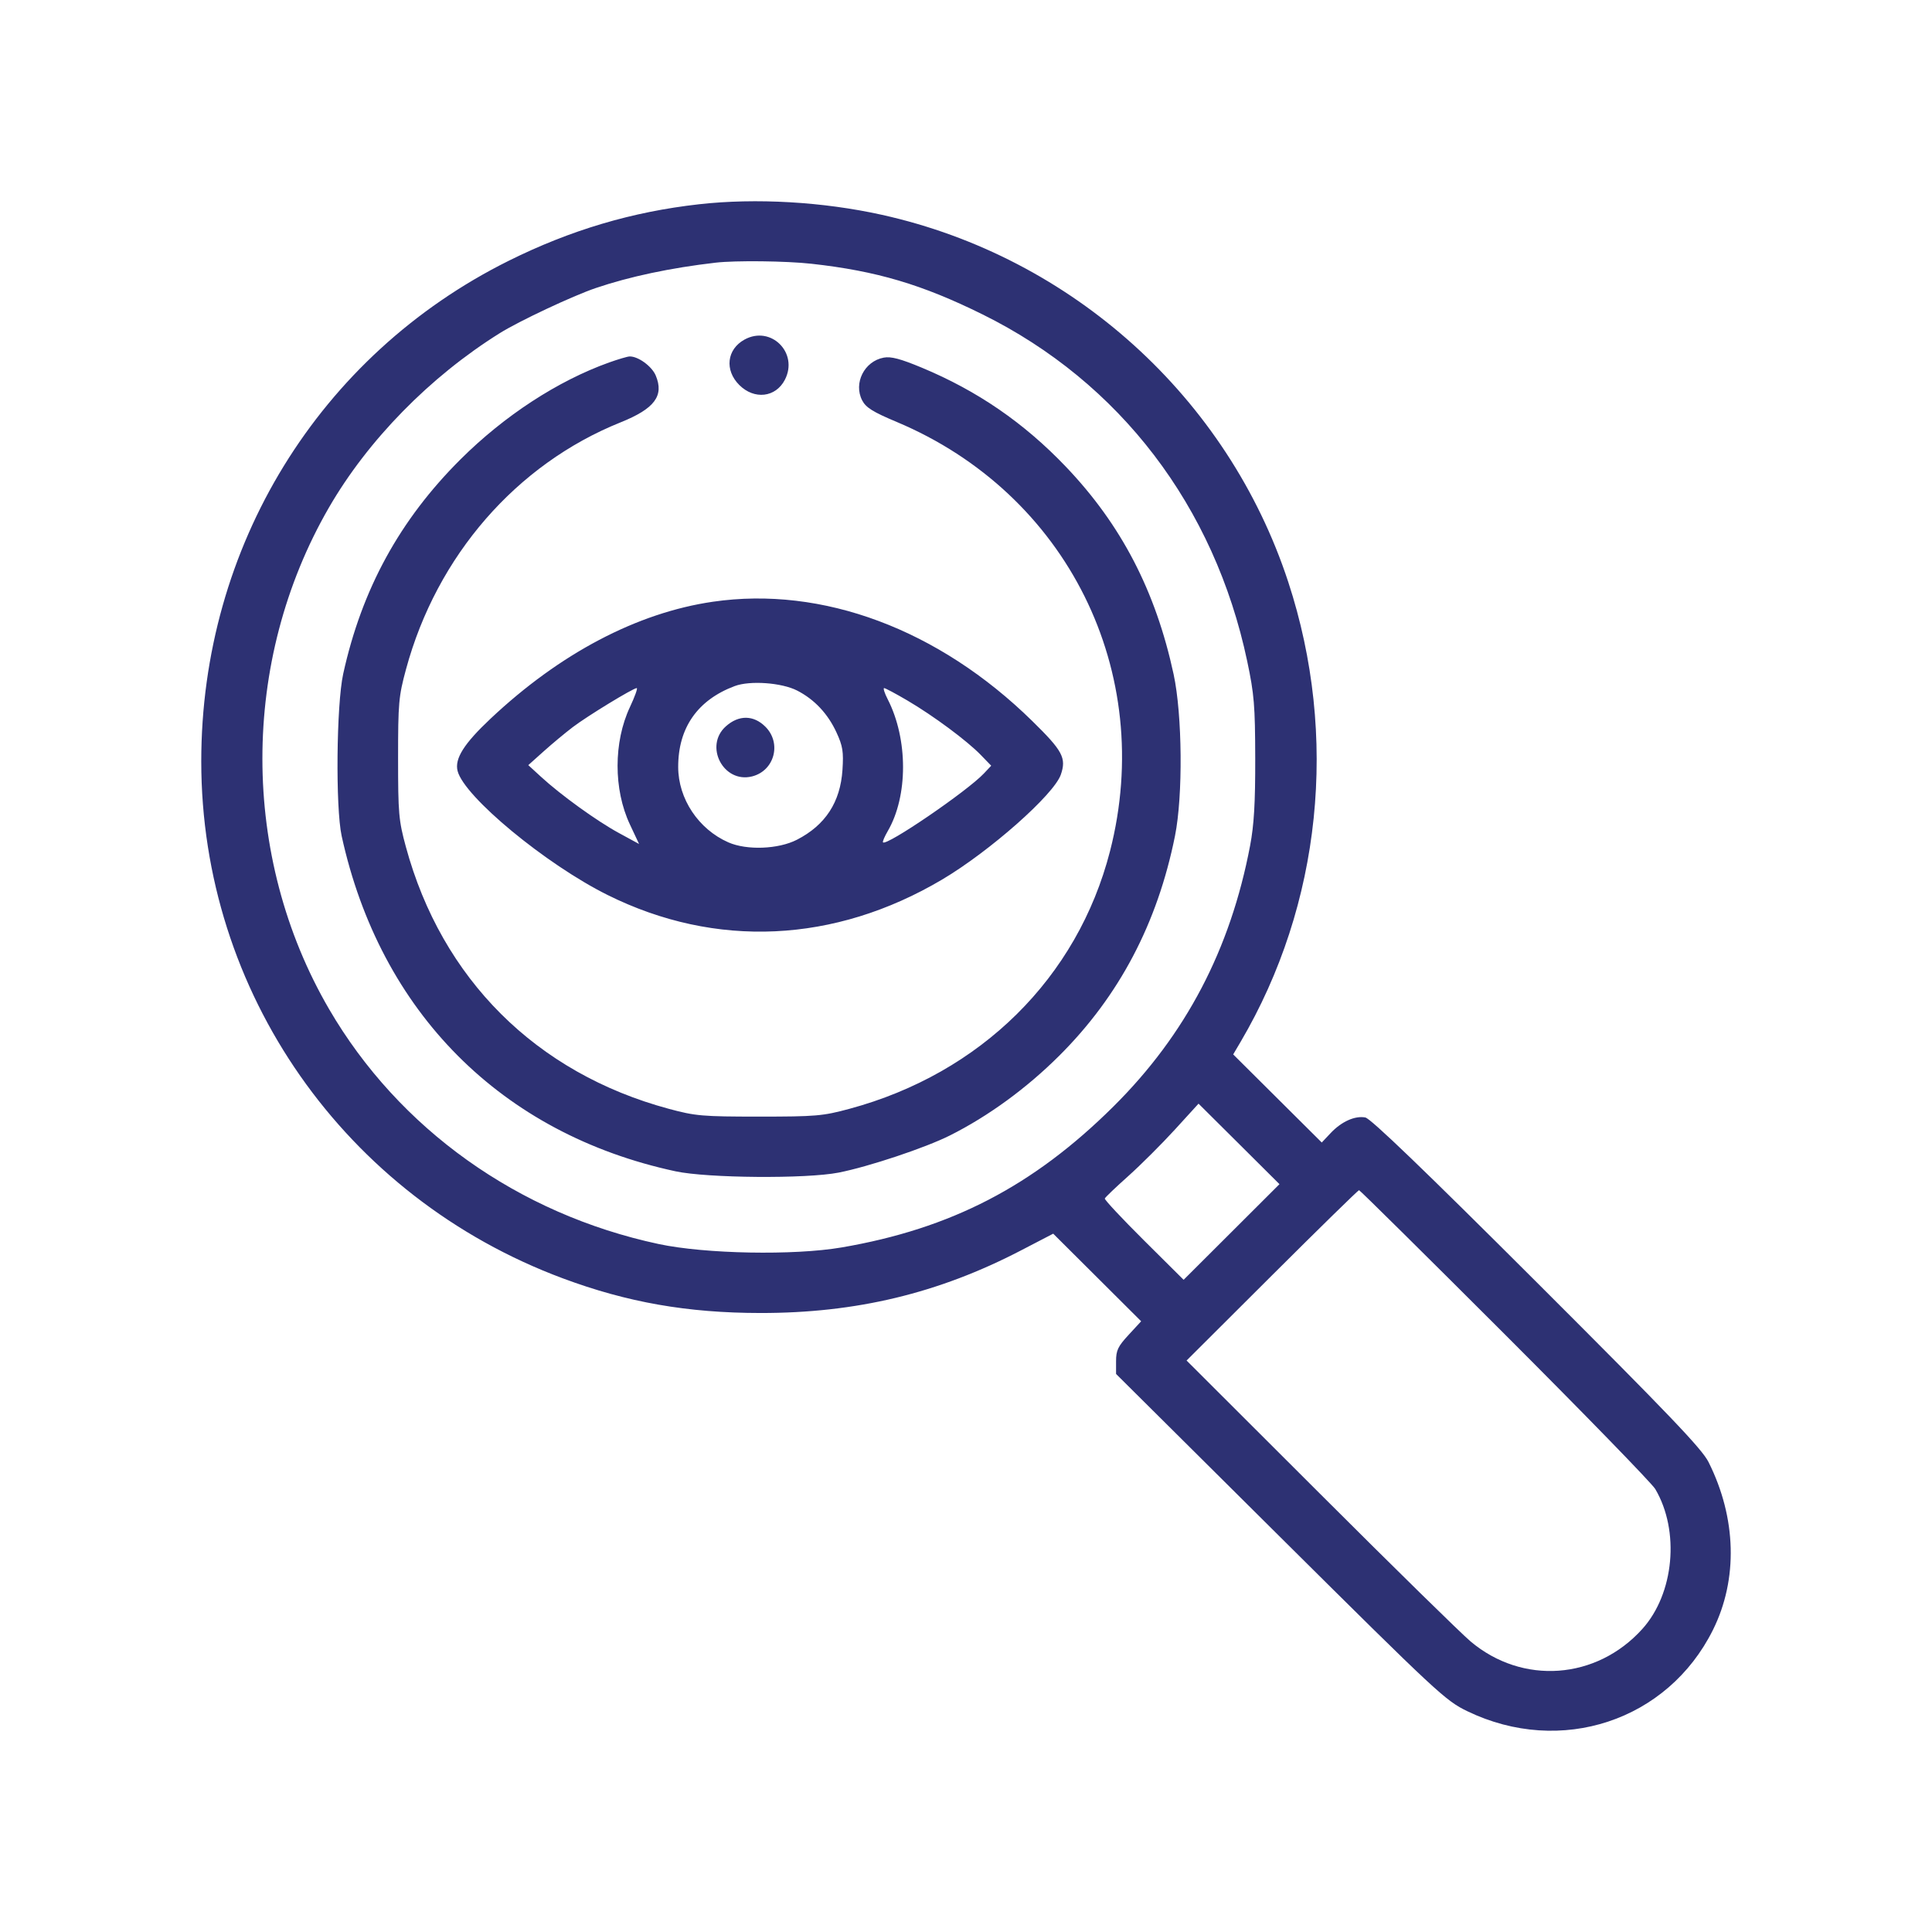 <svg width="64" height="64" viewBox="0 0 64 64" fill="none" xmlns="http://www.w3.org/2000/svg">
<path fill-rule="evenodd" clip-rule="evenodd" d="M23.16 6.766C20.942 7.014 18.897 7.622 16.851 8.639C10.563 11.767 6.667 18.111 6.667 25.221C6.667 32.861 11.414 39.651 18.639 42.345C20.779 43.143 22.775 43.493 25.191 43.495C28.36 43.498 31.089 42.843 33.819 41.423L34.889 40.867L36.346 42.318L37.802 43.769L37.387 44.219C37.034 44.6 36.971 44.732 36.971 45.091L36.971 45.514L42.41 50.918C47.621 56.093 47.883 56.337 48.609 56.687C51.702 58.179 55.243 57.007 56.743 53.994C57.578 52.316 57.525 50.284 56.597 48.432C56.377 47.994 55.289 46.855 50.907 42.479C47.195 38.772 45.406 37.052 45.229 37.018C44.884 36.953 44.44 37.152 44.079 37.535L43.785 37.847L42.318 36.388L40.851 34.929L41.098 34.51C43.772 29.963 44.349 24.386 42.675 19.279C40.671 13.17 35.52 8.515 29.213 7.116C27.267 6.684 25.042 6.555 23.16 6.766ZM26.886 8.738C29.038 8.977 30.542 9.423 32.55 10.416C37.096 12.664 40.23 16.77 41.314 21.897C41.547 22.997 41.577 23.368 41.581 25.12C41.584 26.604 41.541 27.33 41.411 28.015C40.758 31.454 39.278 34.278 36.88 36.658C34.225 39.292 31.503 40.703 27.88 41.323C26.295 41.594 23.361 41.539 21.819 41.21C17.168 40.217 13.213 37.398 10.9 33.426C7.958 28.374 7.956 21.901 10.896 16.814C12.188 14.579 14.239 12.484 16.553 11.038C17.195 10.636 18.968 9.803 19.732 9.543C20.857 9.161 22.218 8.873 23.707 8.701C24.366 8.625 26.044 8.644 26.886 8.738ZM24.661 11.25C24.075 11.574 23.997 12.263 24.491 12.755C24.987 13.249 25.695 13.168 25.999 12.582C26.463 11.689 25.537 10.767 24.661 11.25ZM20.179 12.007C18.477 12.616 16.711 13.767 15.256 15.216C13.241 17.223 11.986 19.517 11.369 22.322C11.144 23.345 11.112 26.751 11.318 27.694C12.596 33.53 16.611 37.562 22.378 38.801C23.434 39.028 26.708 39.054 27.78 38.844C28.777 38.648 30.651 38.023 31.466 37.614C32.738 36.976 34.005 36.052 35.087 34.974C37.074 32.995 38.341 30.588 38.923 27.691C39.19 26.363 39.167 23.68 38.878 22.338C38.282 19.576 37.144 17.383 35.307 15.459C33.92 14.006 32.378 12.947 30.537 12.18C29.826 11.884 29.515 11.802 29.274 11.847C28.631 11.967 28.266 12.694 28.561 13.264C28.685 13.502 28.913 13.645 29.704 13.977C35.353 16.352 38.292 22.266 36.771 28.195C35.694 32.388 32.487 35.559 28.135 36.732C27.257 36.969 27.028 36.989 25.147 36.989C23.267 36.989 23.037 36.969 22.159 36.732C17.76 35.547 14.633 32.43 13.444 28.048C13.207 27.177 13.187 26.94 13.187 25.12C13.187 23.289 13.206 23.067 13.45 22.169C14.467 18.413 17.106 15.377 20.558 13.991C21.685 13.538 22.004 13.112 21.722 12.439C21.593 12.132 21.137 11.8 20.855 11.808C20.784 11.81 20.48 11.9 20.179 12.007ZM23.616 19.933C21.106 20.298 18.546 21.645 16.248 23.809C15.368 24.637 15.056 25.132 15.158 25.538C15.373 26.391 18.086 28.634 20.13 29.649C23.71 31.427 27.646 31.245 31.208 29.137C32.786 28.202 34.914 26.322 35.142 25.659C35.33 25.11 35.204 24.873 34.193 23.883C31.091 20.842 27.245 19.406 23.616 19.933ZM26.403 22.874C26.976 23.166 27.424 23.642 27.71 24.264C27.918 24.716 27.947 24.901 27.908 25.502C27.838 26.573 27.343 27.333 26.398 27.818C25.785 28.133 24.737 28.173 24.127 27.904C23.137 27.468 22.467 26.462 22.466 25.407C22.464 24.109 23.109 23.186 24.341 22.726C24.845 22.538 25.89 22.613 26.403 22.874ZM20.868 23.421C20.322 24.583 20.321 26.151 20.866 27.31L21.17 27.958L20.501 27.594C19.769 27.196 18.582 26.339 17.921 25.732L17.5 25.346L18.008 24.891C18.287 24.64 18.722 24.279 18.975 24.086C19.456 23.72 20.974 22.794 21.093 22.794C21.131 22.794 21.03 23.076 20.868 23.421ZM30.06 23.206C30.924 23.714 32.039 24.541 32.493 25.012L32.835 25.365L32.593 25.622C32.041 26.208 29.375 28.029 29.25 27.905C29.23 27.884 29.3 27.717 29.407 27.533C30.084 26.371 30.083 24.488 29.407 23.165C29.302 22.961 29.249 22.794 29.288 22.794C29.327 22.794 29.674 22.979 30.06 23.206ZM24.047 24.059C23.314 24.711 23.963 25.957 24.912 25.72C25.655 25.534 25.901 24.618 25.354 24.073C24.963 23.684 24.474 23.678 24.047 24.059ZM40.797 40.811L39.209 42.395L37.891 41.085C37.166 40.364 36.584 39.742 36.598 39.702C36.612 39.663 36.962 39.328 37.376 38.959C37.789 38.589 38.482 37.898 38.916 37.423L39.703 36.56L41.044 37.893L42.384 39.227L40.797 40.811ZM49.849 44.202C52.477 46.83 54.719 49.135 54.832 49.325C55.652 50.713 55.46 52.792 54.403 53.963C52.884 55.647 50.434 55.824 48.714 54.374C48.403 54.112 46.159 51.912 43.728 49.483L39.307 45.069L42.137 42.247C43.694 40.695 44.991 39.426 45.02 39.426C45.048 39.426 47.221 41.575 49.849 44.202Z" fill="#2D3173"/>
</svg>
